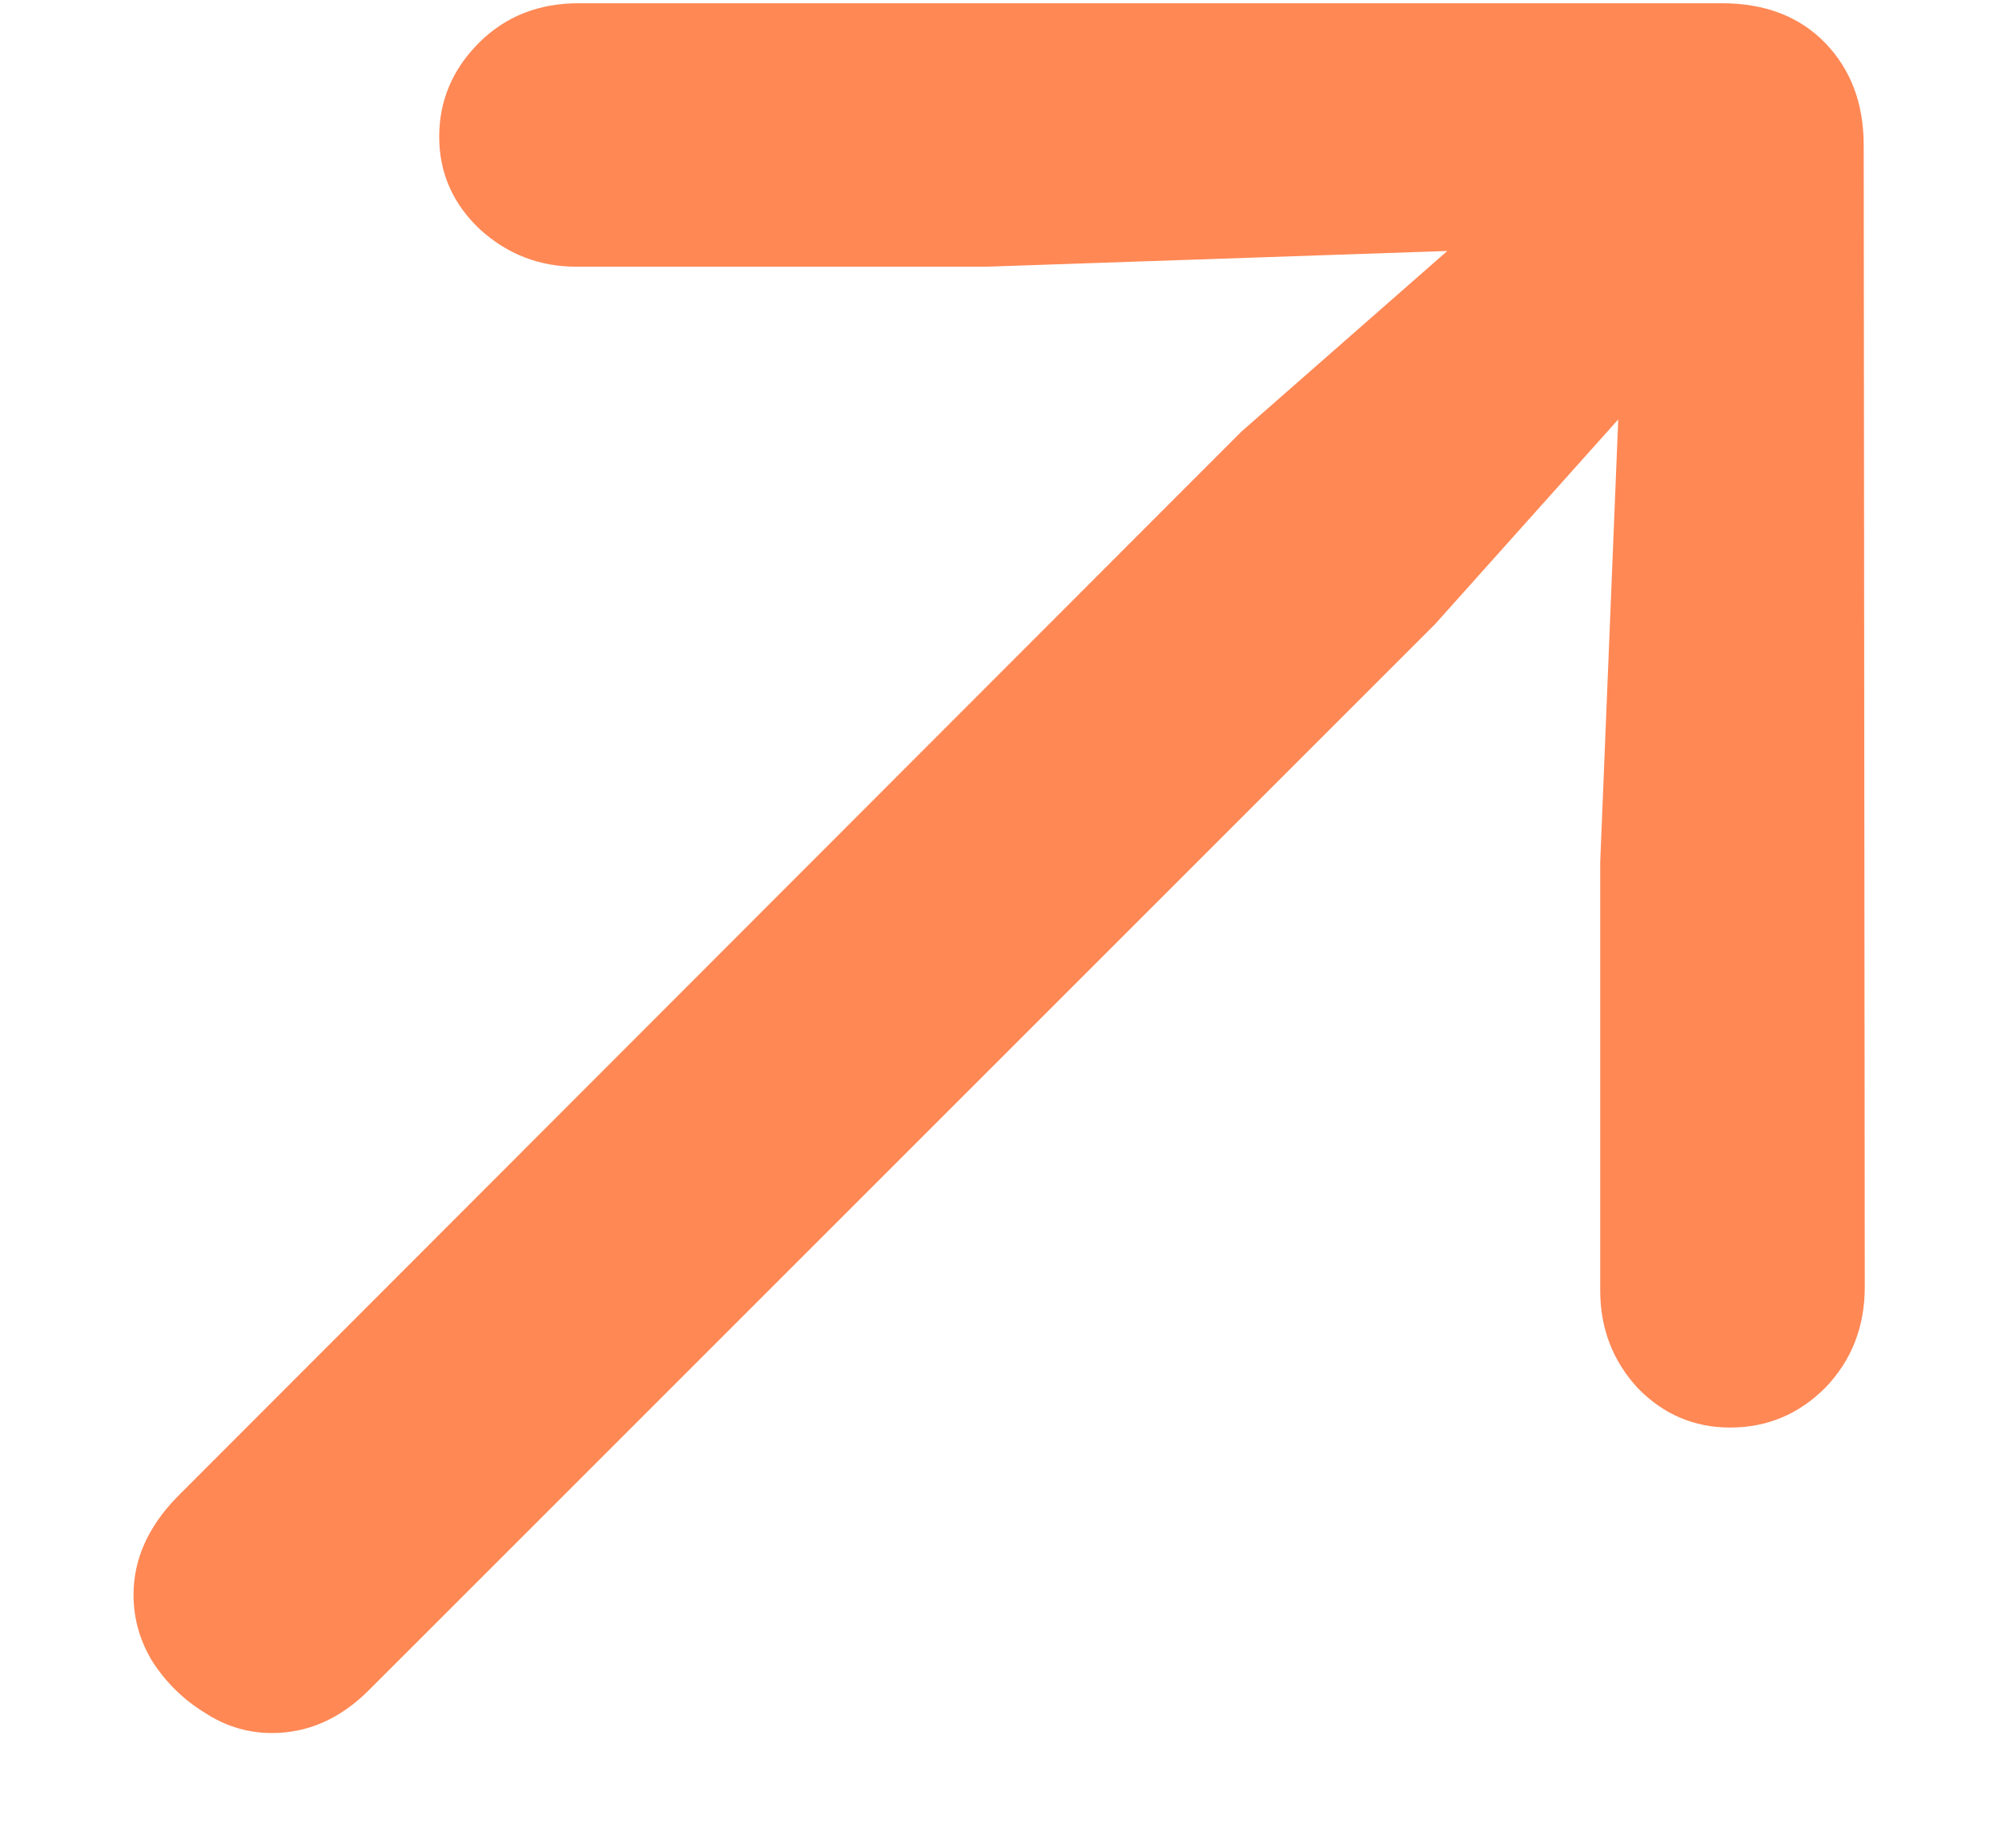 <svg width="13" height="12" viewBox="0 0 13 12" fill="none" xmlns="http://www.w3.org/2000/svg">
<path d="M12.109 8.357C12.109 8.617 12.023 8.836 11.852 9.013C11.68 9.185 11.474 9.271 11.234 9.271C11 9.271 10.8 9.185 10.633 9.013C10.471 8.836 10.391 8.625 10.391 8.38V5.599L10.508 2.724L9.32 4.052L2.398 10.974C2.211 11.162 2 11.255 1.766 11.255C1.609 11.255 1.464 11.211 1.328 11.122C1.193 11.039 1.081 10.93 0.992 10.794C0.909 10.659 0.867 10.513 0.867 10.357C0.867 10.128 0.961 9.917 1.148 9.724L8.062 2.802L9.398 1.63L6.406 1.732H3.742C3.503 1.732 3.294 1.651 3.117 1.49C2.94 1.323 2.852 1.122 2.852 0.888C2.852 0.654 2.938 0.451 3.109 0.279C3.281 0.107 3.497 0.021 3.758 0.021H11.18C11.461 0.021 11.685 0.107 11.852 0.279C12.018 0.451 12.102 0.672 12.102 0.943L12.109 8.357Z" fill="#FF8855"/>
</svg>
